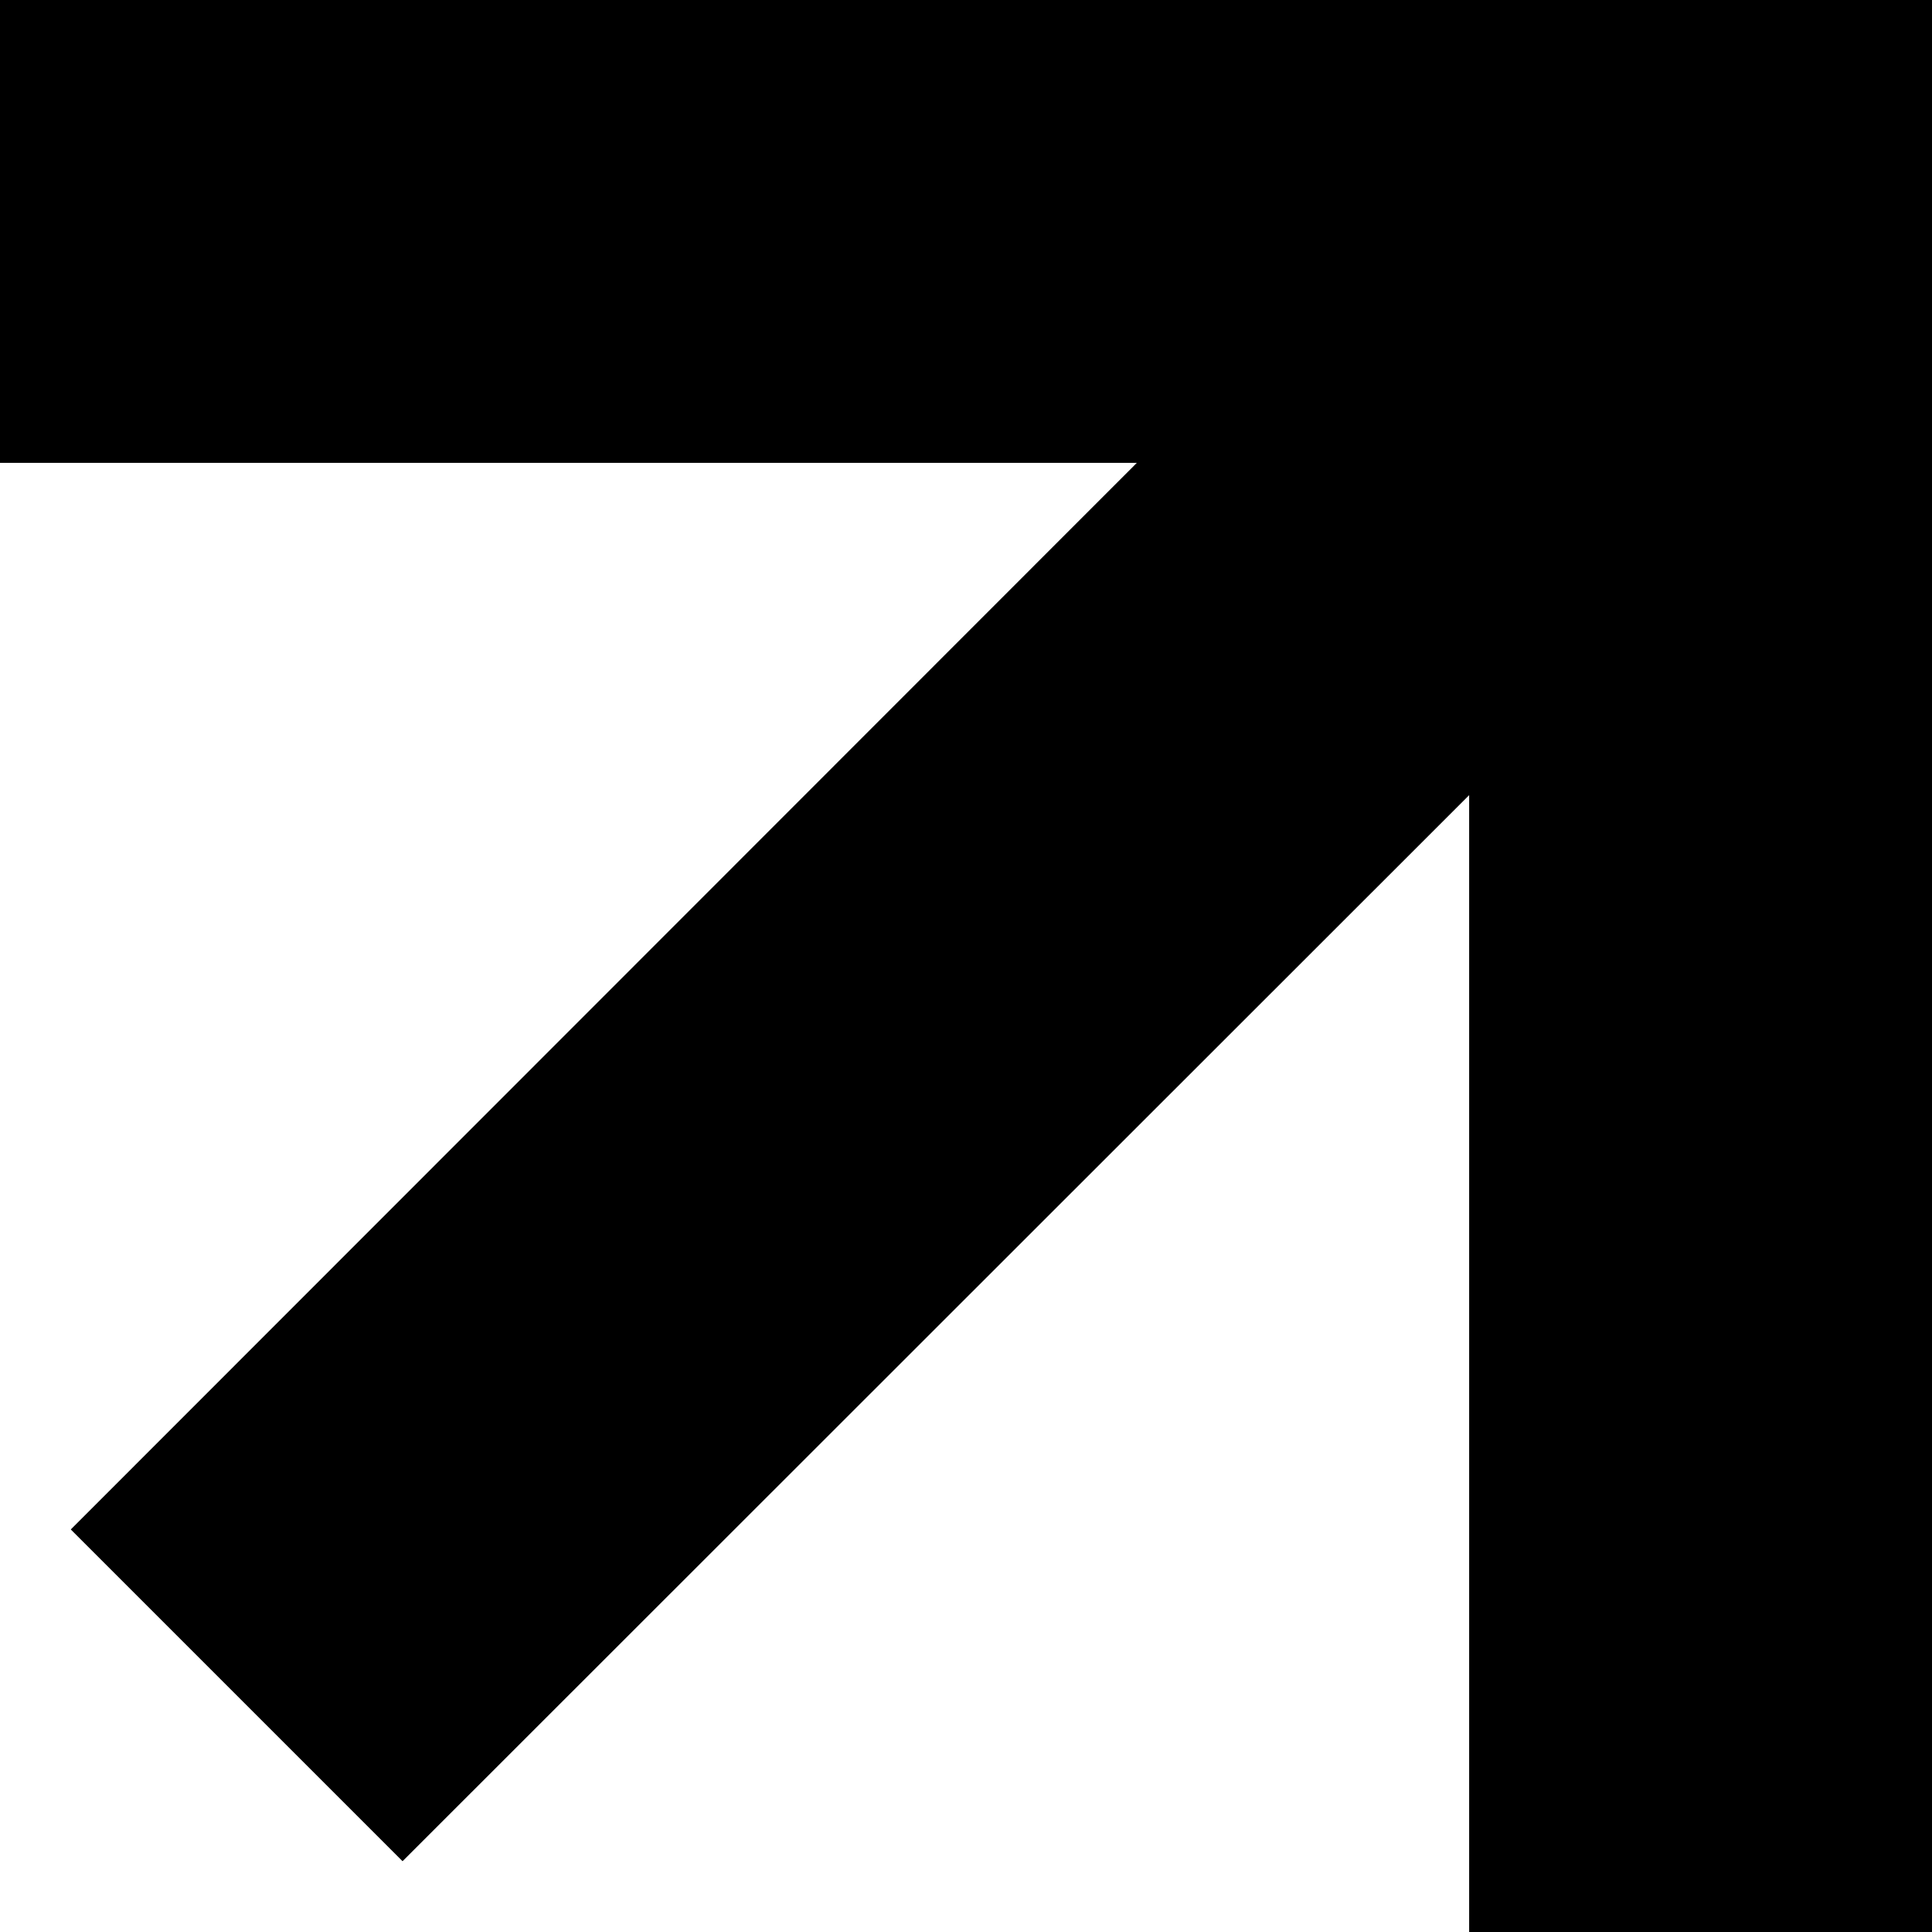 <?xml version="1.0" encoding="UTF-8"?> <svg xmlns="http://www.w3.org/2000/svg" width="14" height="14" viewBox="0 0 14 14" fill="none"> <path fill-rule="evenodd" clip-rule="evenodd" d="M0 1.677V3.354H4.119H8.238L4.375 7.219L0.513 11.083L1.715 12.285L2.917 13.487L6.781 9.625L10.646 5.762V9.881V14H12.323H14V7V0H7H0V1.677Z" fill="black"></path> </svg> 